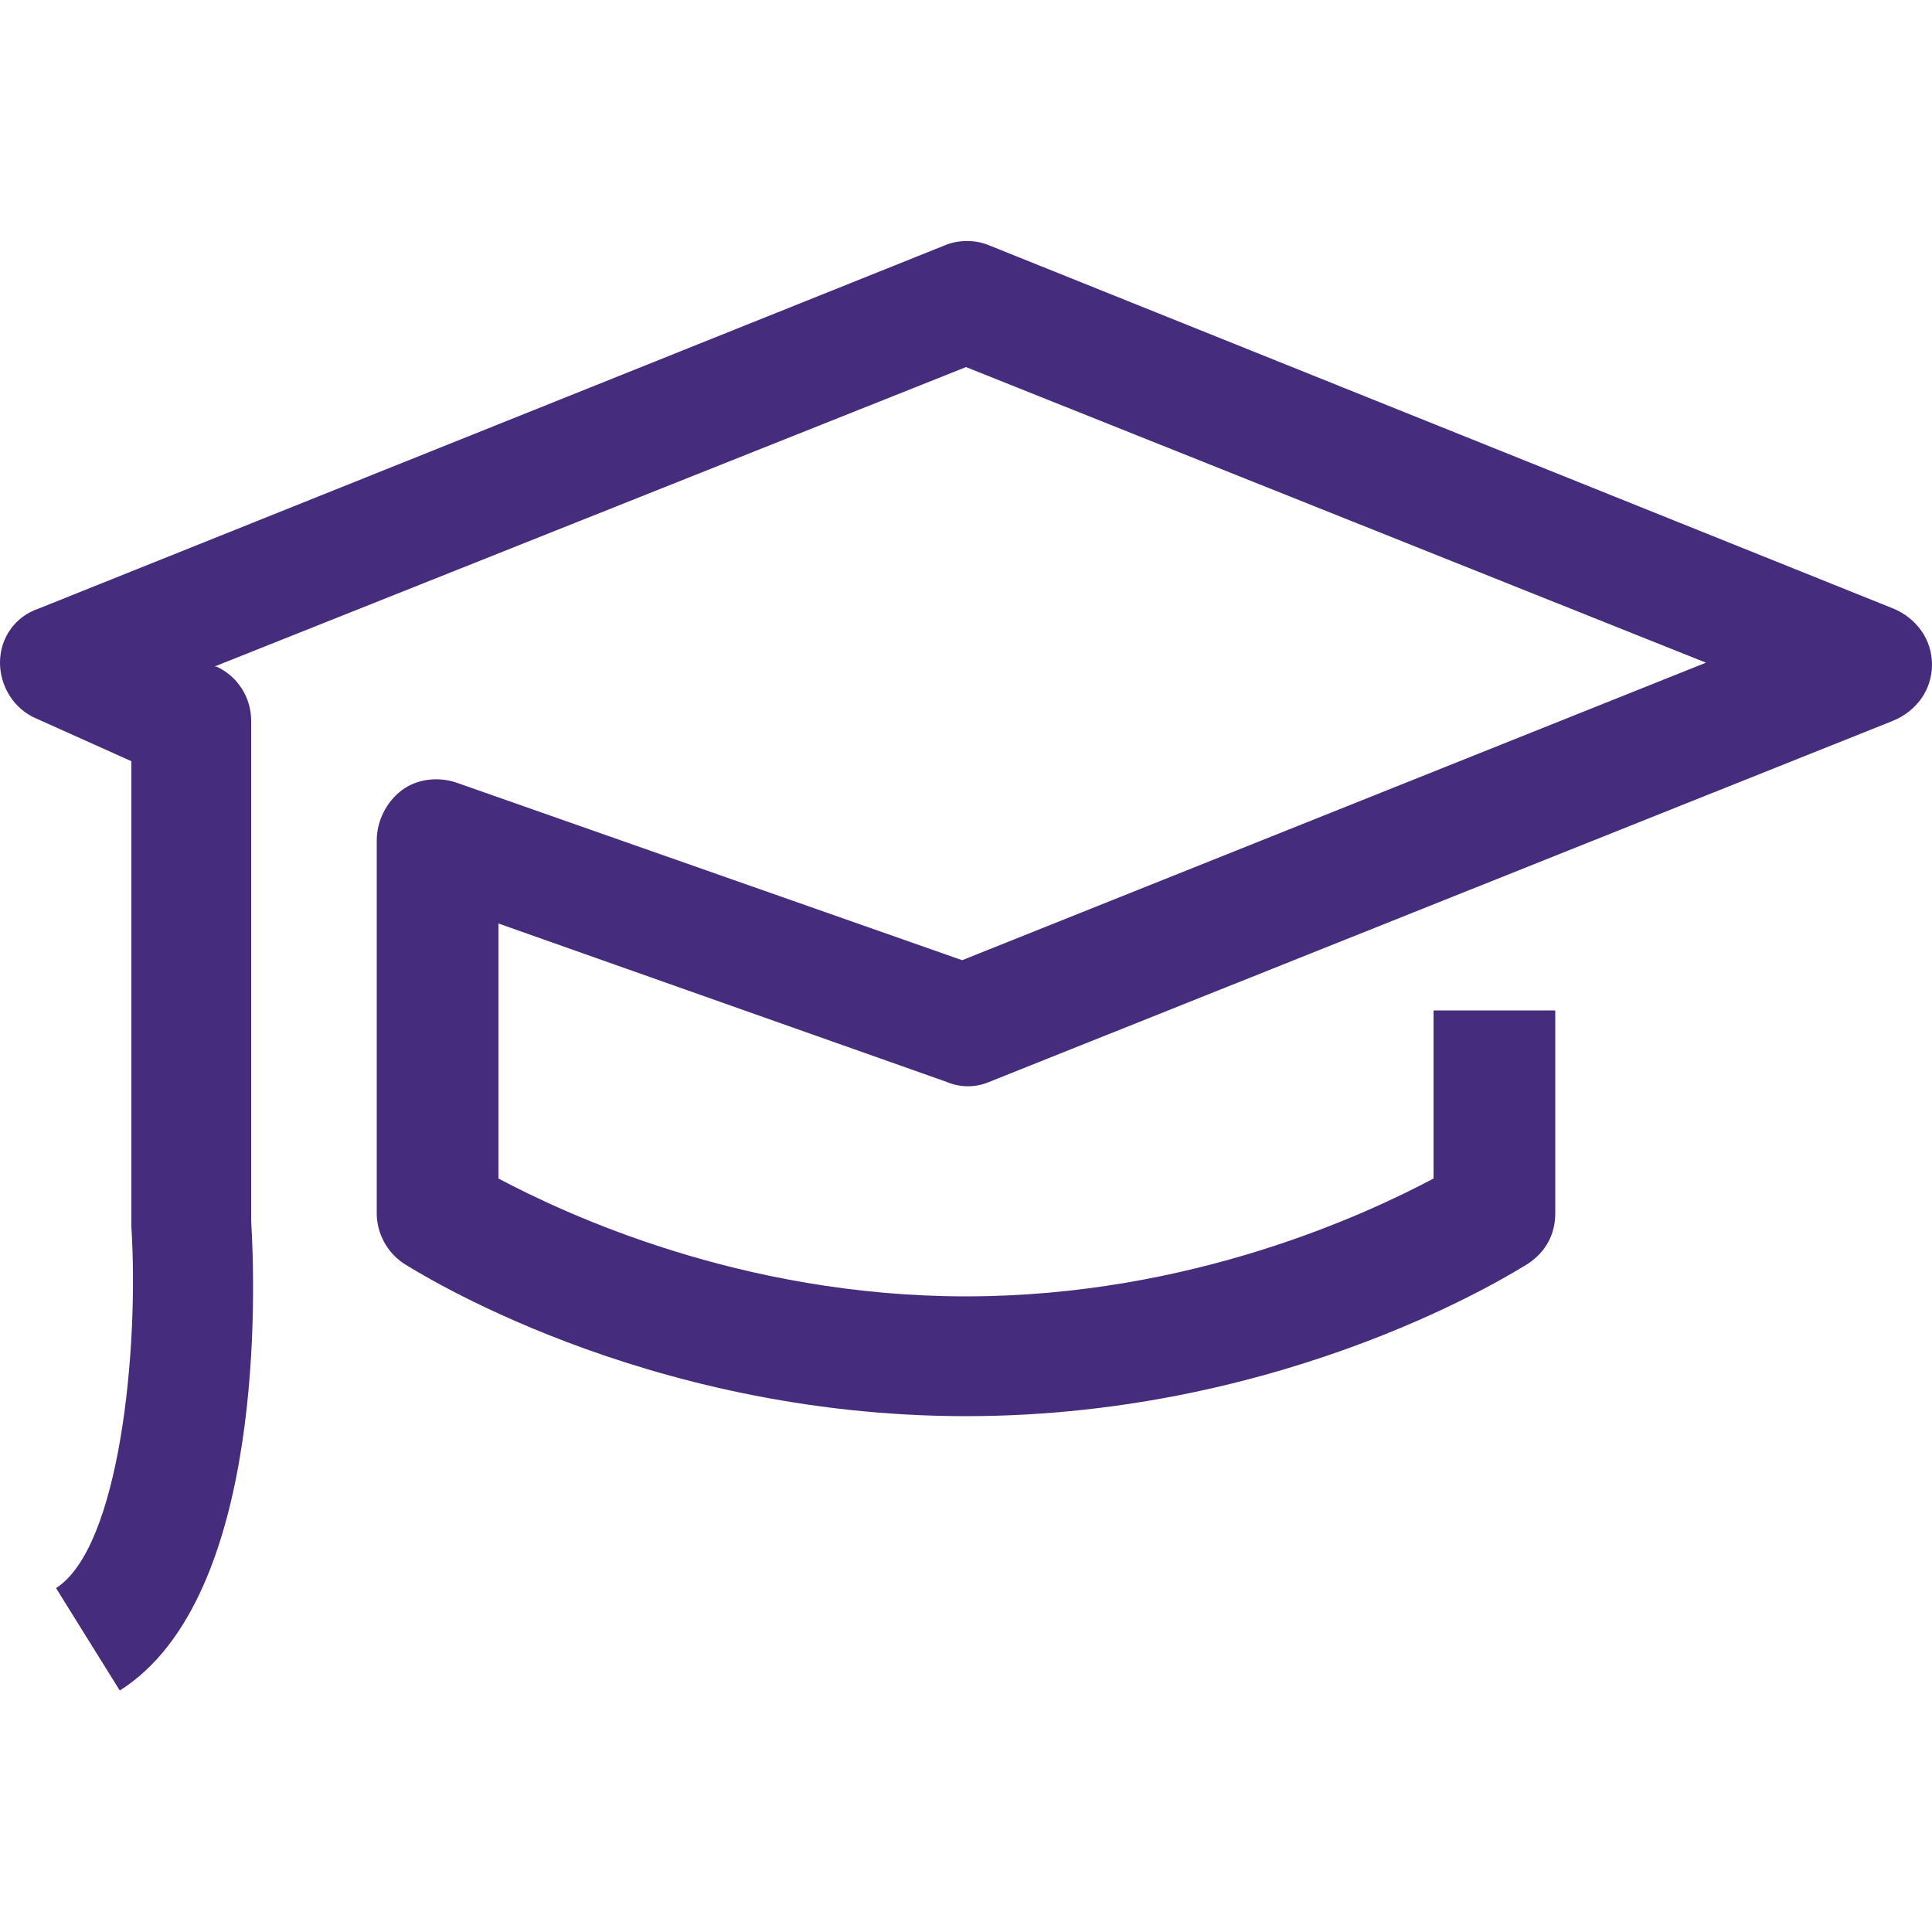 <?xml version="1.0" encoding="utf-8"?>
<!-- Generator: Adobe Illustrator 25.3.1, SVG Export Plug-In . SVG Version: 6.00 Build 0)  -->
<svg version="1.1" id="Layer_1" xmlns="http://www.w3.org/2000/svg" xmlns:xlink="http://www.w3.org/1999/xlink" x="0px" y="0px"
	 viewBox="0 0 100 100" style="enable-background:new 0 0 100 100;" xml:space="preserve">
<style type="text/css">
	.st0{fill:#462C7C;}
</style>
<path class="st0" d="M6.2,87.5l-3.3-5.3c3.3-2.1,4.3-12.4,3.9-18.7l0-24.1l-4.9-2.2C0.7,36.7,0,35.5,0,34.3c0-1.3,0.8-2.4,2-2.8
	l46.9-18.8c0.7-0.3,1.6-0.3,2.3,0L98,31.5c1.2,0.5,2,1.6,2,2.9c0,1.3-0.8,2.4-2,2.9L51.2,56c-0.7,0.3-1.5,0.3-2.2,0l-23.2-8.2v13.2
	c3.4,1.8,12.5,6.1,24.2,6.1s20.8-4.3,24.2-6.1v-8.7h6.3v10.5c0,1.1-0.5,2-1.4,2.6c-0.5,0.3-12.3,7.9-29.1,7.9
	c-16.8,0-28.6-7.6-29.1-7.9c-0.9-0.6-1.4-1.6-1.4-2.6V43.5c0-1,0.5-2,1.3-2.6c0.8-0.6,1.9-0.7,2.8-0.4l26.2,9.2l38.5-15.4L50,19
	L11.1,34.5l0.1,0c1.1,0.5,1.8,1.6,1.8,2.8v25.9C13.2,66.4,13.8,82.7,6.2,87.5"/>
</svg>
